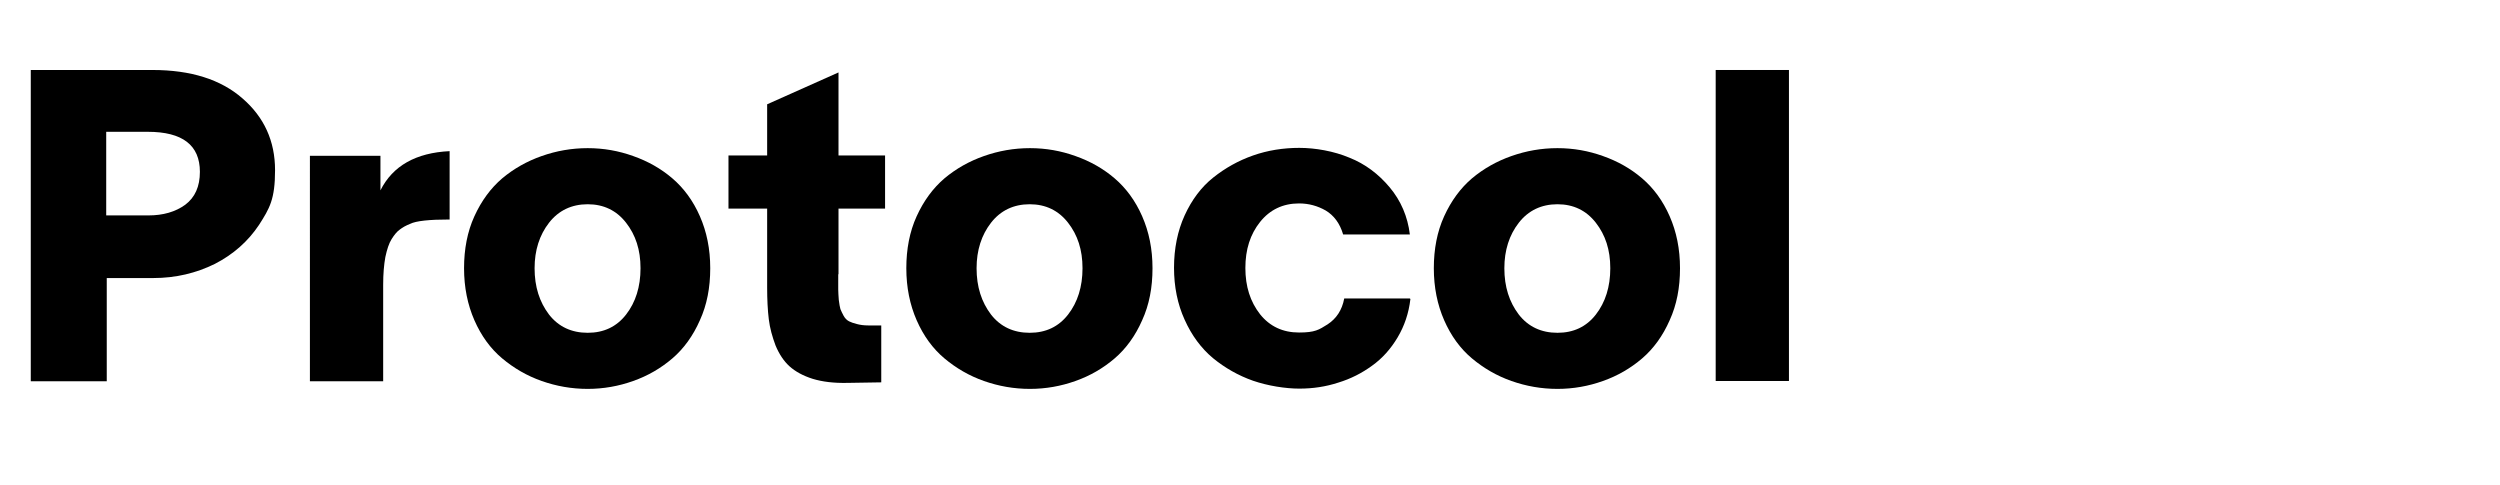 <?xml version="1.0" encoding="UTF-8"?>
<svg id="Layer_1" data-name="Layer 1" xmlns="http://www.w3.org/2000/svg" version="1.1" viewBox="0 0 918 178">
  <defs>
    <style>
      .cls-1 {
        fill: none;
      }

      .cls-1, .cls-2 {
        stroke-width: 0px;
      }

      .cls-2 {
        fill: #000;
      }
    </style>
  </defs>
  <rect class="cls-1" x=".3" y=".9" width="917" height="177"/>
  <path class="cls-2" d="M630,25.7h26.9v114.2h-26.9V25.7Z"/>
  <path class="cls-2" d="M571.9,142.8c-5.9,0-11.5-1-16.9-2.9s-10.2-4.7-14.5-8.3-7.7-8.3-10.2-14-3.8-12.1-3.8-19.1,1.2-13.4,3.8-19.1,6-10.3,10.2-13.9c4.3-3.6,9.1-6.3,14.5-8.2s11-2.9,16.9-2.9,11.4,1,16.7,2.9c5.4,1.9,10.2,4.6,14.4,8.2,4.2,3.6,7.6,8.2,10.1,13.9,2.5,5.7,3.8,12,3.8,19.1s-1.2,13.4-3.8,19.1c-2.5,5.7-5.9,10.4-10.1,14-4.2,3.6-9,6.4-14.4,8.3-5.3,1.9-10.9,2.9-16.7,2.9ZM552.4,98.5c0,6.8,1.8,12.4,5.3,17,3.5,4.5,8.3,6.7,14.2,6.7s10.6-2.2,14.1-6.7,5.3-10.2,5.3-17-1.8-12.2-5.3-16.7-8.2-6.8-14.1-6.8-10.7,2.3-14.2,6.8-5.3,10.1-5.3,16.7Z"/>
  <path class="cls-2" d="M517.9,109.8c-.6,5.2-2.2,9.9-4.7,14.1-2.5,4.2-5.6,7.7-9.4,10.4-3.7,2.7-7.8,4.8-12.4,6.2-4.6,1.5-9.3,2.2-14.3,2.2s-11.5-1-17-2.9c-5.4-1.9-10.3-4.7-14.7-8.3-4.3-3.6-7.8-8.3-10.4-14.1-2.6-5.7-3.9-12.1-3.9-19.1s1.3-13.5,3.9-19.2,6.1-10.4,10.5-13.9,9.2-6.2,14.6-8.1c5.4-1.9,11.1-2.8,17-2.8s12.7,1.2,18.4,3.6c5.8,2.3,10.7,6,14.8,10.9,4.1,4.9,6.6,10.7,7.4,17.3h-24.5c-1.2-4.1-3.4-7-6.4-8.8-3-1.7-6.2-2.6-9.8-2.6-5.9,0-10.7,2.3-14.3,6.8-3.6,4.5-5.4,10.1-5.4,16.9s1.8,12.4,5.4,17c3.6,4.5,8.4,6.7,14.3,6.7s7.3-1,10.5-3c3.2-2.1,5.3-5.2,6.1-9.5h24.1l.2.2Z"/>
  <path class="cls-2" d="M378.2,142.8c-5.9,0-11.5-1-16.9-2.9s-10.2-4.7-14.5-8.3-7.7-8.3-10.2-14-3.8-12.1-3.8-19.1,1.2-13.4,3.8-19.1c2.6-5.7,6-10.3,10.2-13.9,4.3-3.6,9.1-6.3,14.5-8.2s11-2.9,16.9-2.9,11.4,1,16.7,2.9c5.4,1.9,10.2,4.6,14.4,8.2,4.2,3.6,7.6,8.2,10.1,13.9,2.5,5.7,3.8,12,3.8,19.1s-1.2,13.4-3.8,19.1c-2.5,5.7-5.9,10.4-10.1,14s-9,6.4-14.4,8.3c-5.3,1.9-10.9,2.9-16.7,2.9ZM358.6,98.5c0,6.8,1.8,12.4,5.3,17,3.5,4.5,8.3,6.7,14.2,6.7s10.6-2.2,14.1-6.7,5.3-10.2,5.3-17-1.8-12.2-5.3-16.7-8.2-6.8-14.1-6.8-10.7,2.3-14.2,6.8-5.3,10.1-5.3,16.7Z"/>
  <path class="cls-2" d="M307.8,100.8v5.5c0,1,.1,2.3.2,3.8.2,1.6.4,2.7.6,3.4.3.7.7,1.6,1.2,2.5s1.2,1.6,2,2,1.7.7,2.9,1c1.1.3,2.5.5,4.1.5h4.8v20.9l-12.5.2c-4.9.1-9.1-.4-12.7-1.5-3.5-1.1-6.4-2.7-8.5-4.6-2.1-1.9-3.8-4.5-5.1-7.6-1.2-3.2-2.1-6.4-2.5-9.7-.4-3.3-.6-7.2-.6-11.6v-29h-14.2v-19.5h14.2v-18.8l26.2-11.7v30.5h17.1v19.5h-17.1v24.1h-.1Z"/>
  <path class="cls-2" d="M215.8,142.8c-5.9,0-11.5-1-16.9-2.9s-10.2-4.7-14.5-8.3-7.7-8.3-10.2-14-3.8-12.1-3.8-19.1,1.2-13.4,3.8-19.1,6-10.3,10.2-13.9c4.3-3.6,9.1-6.3,14.5-8.2s11-2.9,16.9-2.9,11.4,1,16.7,2.9c5.4,1.9,10.2,4.6,14.4,8.2,4.2,3.6,7.6,8.2,10.1,13.9,2.5,5.7,3.8,12,3.8,19.1s-1.2,13.4-3.8,19.1c-2.5,5.7-5.9,10.4-10.1,14-4.2,3.6-9,6.4-14.4,8.3-5.3,1.9-10.9,2.9-16.7,2.9ZM196.3,98.5c0,6.8,1.8,12.4,5.3,17,3.5,4.5,8.3,6.7,14.2,6.7s10.6-2.2,14.1-6.7,5.3-10.2,5.3-17-1.8-12.2-5.3-16.7-8.2-6.8-14.1-6.8-10.7,2.3-14.2,6.8-5.3,10.1-5.3,16.7Z"/>
  <path class="cls-2" d="M139.7,57.2v12.7c4.5-9,13-13.8,25.4-14.4v25.1c-7.4,0-12.3.5-14.5,1.6-1.5.6-2.8,1.3-3.8,2.1-1,.7-2,1.9-3,3.5s-1.7,3.8-2.3,6.6c-.5,2.8-.8,6.1-.8,10.2v35.4h-26.9V57.2h25.9Z"/>
  <path class="cls-2" d="M54.5,79.1c5.4,0,9.9-1.3,13.5-3.9,3.6-2.7,5.4-6.7,5.4-12.1,0-9.8-6.4-14.7-19.1-14.7h-15.3v30.7s15.5,0,15.5,0ZM11.3,139.9V25.7h44.7c14.1,0,25.1,3.5,33,10.4,8,6.9,12,15.7,12,26.4s-2,14-5.9,20.1c-4,6-9.4,10.8-16.2,14.3-6.9,3.4-14.4,5.2-22.6,5.2h-17.1v37.9H11.3Z"/>
</svg>